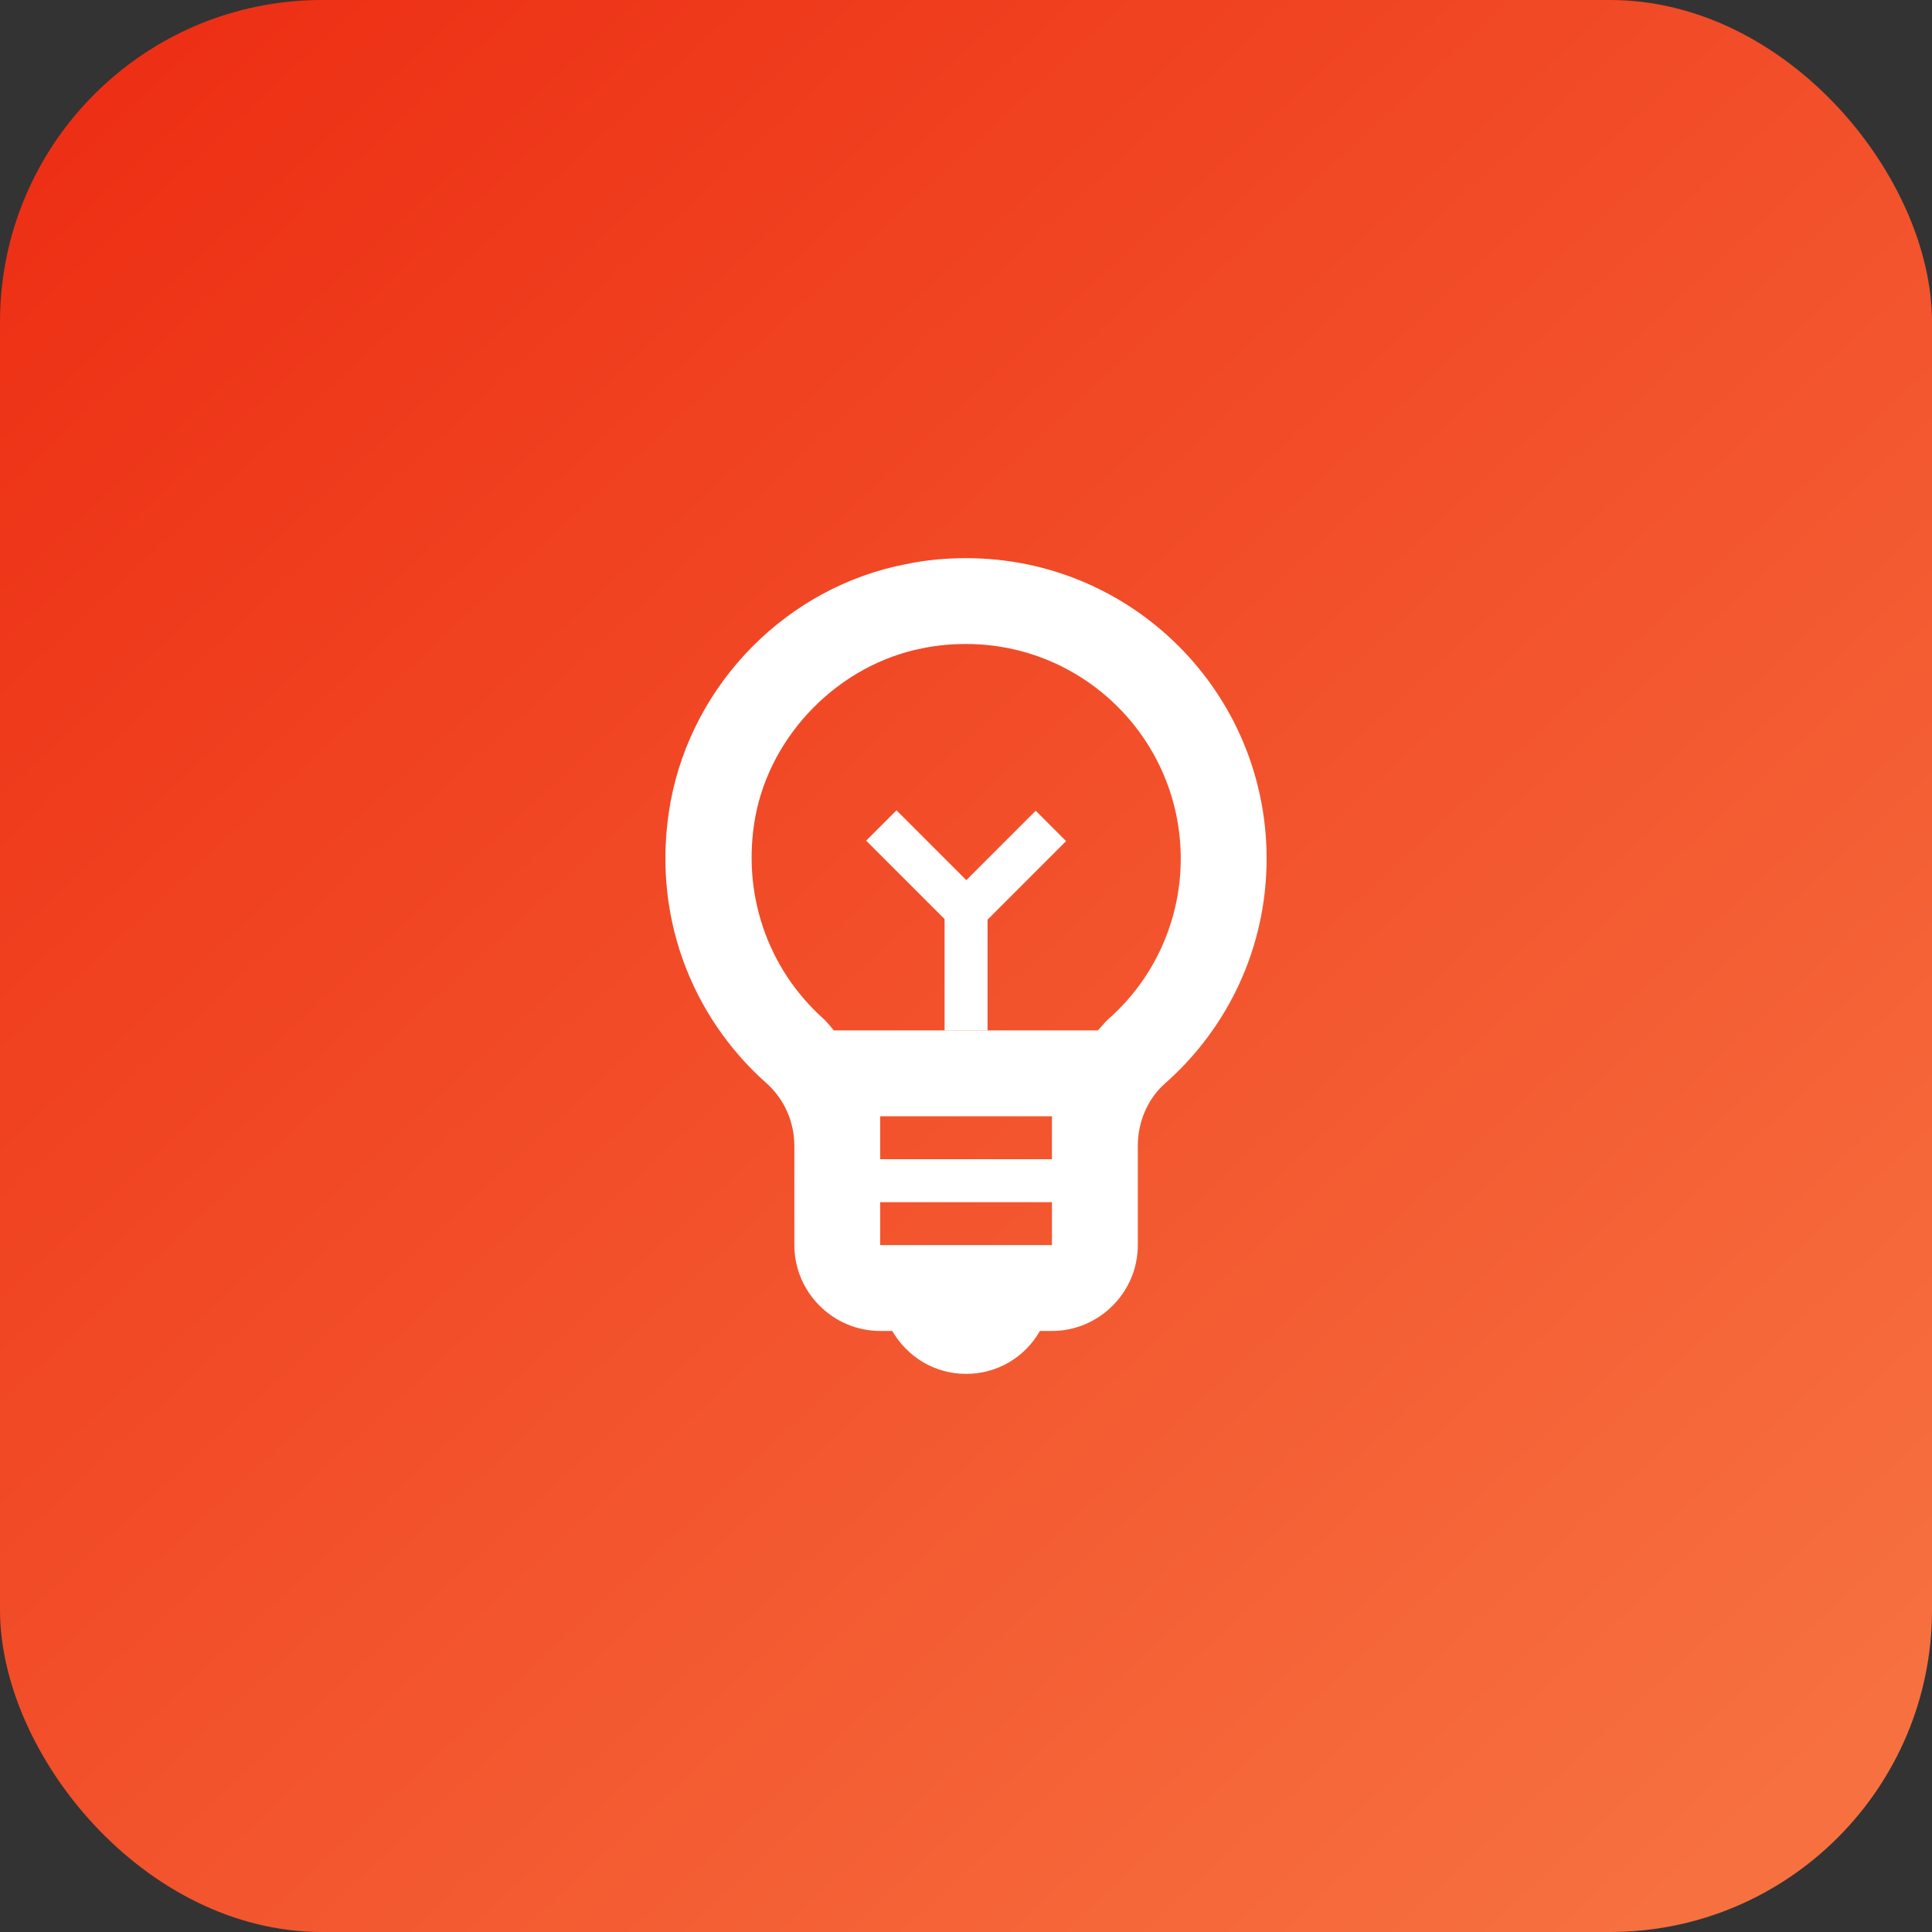 <svg width="60" height="60" viewBox="0 0 60 60" fill="none" xmlns="http://www.w3.org/2000/svg">
<rect x="0" y="0" width="60" height="60" fill="#333333" stroke="none"/>
<rect width="60" height="60" rx="10" fill="url(#paint0_linear_13_34)"/>
<path d="M30.002 17.334C29.389 17.334 28.762 17.387 28.136 17.52C24.456 18.227 21.522 21.2 20.829 24.88C20.189 28.36 21.469 31.56 23.789 33.627C24.362 34.133 24.669 34.84 24.669 35.587V38.667C24.669 40.133 25.869 41.334 27.335 41.334H27.709C28.175 42.133 29.015 42.667 30.002 42.667C30.989 42.667 31.842 42.133 32.295 41.334H32.669C34.136 41.334 35.336 40.133 35.336 38.667V35.587C35.336 34.853 35.629 34.133 36.189 33.64C38.122 31.933 39.336 29.44 39.336 26.667C39.336 21.507 35.162 17.334 30.002 17.334ZM32.669 36H27.335V34.667H32.669V36ZM27.335 38.667V37.334H32.669V38.667H27.335ZM34.416 31.654C34.295 31.76 34.202 31.893 34.096 32H25.895C25.789 31.88 25.695 31.747 25.576 31.64C23.816 30.067 23.029 27.72 23.456 25.373C23.936 22.787 26.069 20.64 28.642 20.134C29.096 20.04 29.549 20 30.002 20C33.682 20 36.669 22.987 36.669 26.667C36.669 28.573 35.855 30.387 34.416 31.654Z" fill="white"/>
<path d="M30.669 28H29.335V32H30.669V28Z" fill="white"/>
<path d="M27.841 25.165L26.899 26.108L29.727 28.936L30.67 27.994L27.841 25.165Z" fill="white"/>
<path d="M29.337 28.007L30.28 28.95L33.108 26.122L32.165 25.179L29.337 28.007Z" fill="white"/>
<defs>
<linearGradient id="paint0_linear_13_34" x1="3.22858e-07" y1="3.5" x2="52.5" y2="60" gradientUnits="userSpaceOnUse">
<stop stop-color="#ED2E14"/>
<stop offset="1" stop-color="#F77140"/>
</linearGradient>
</defs>
</svg>

